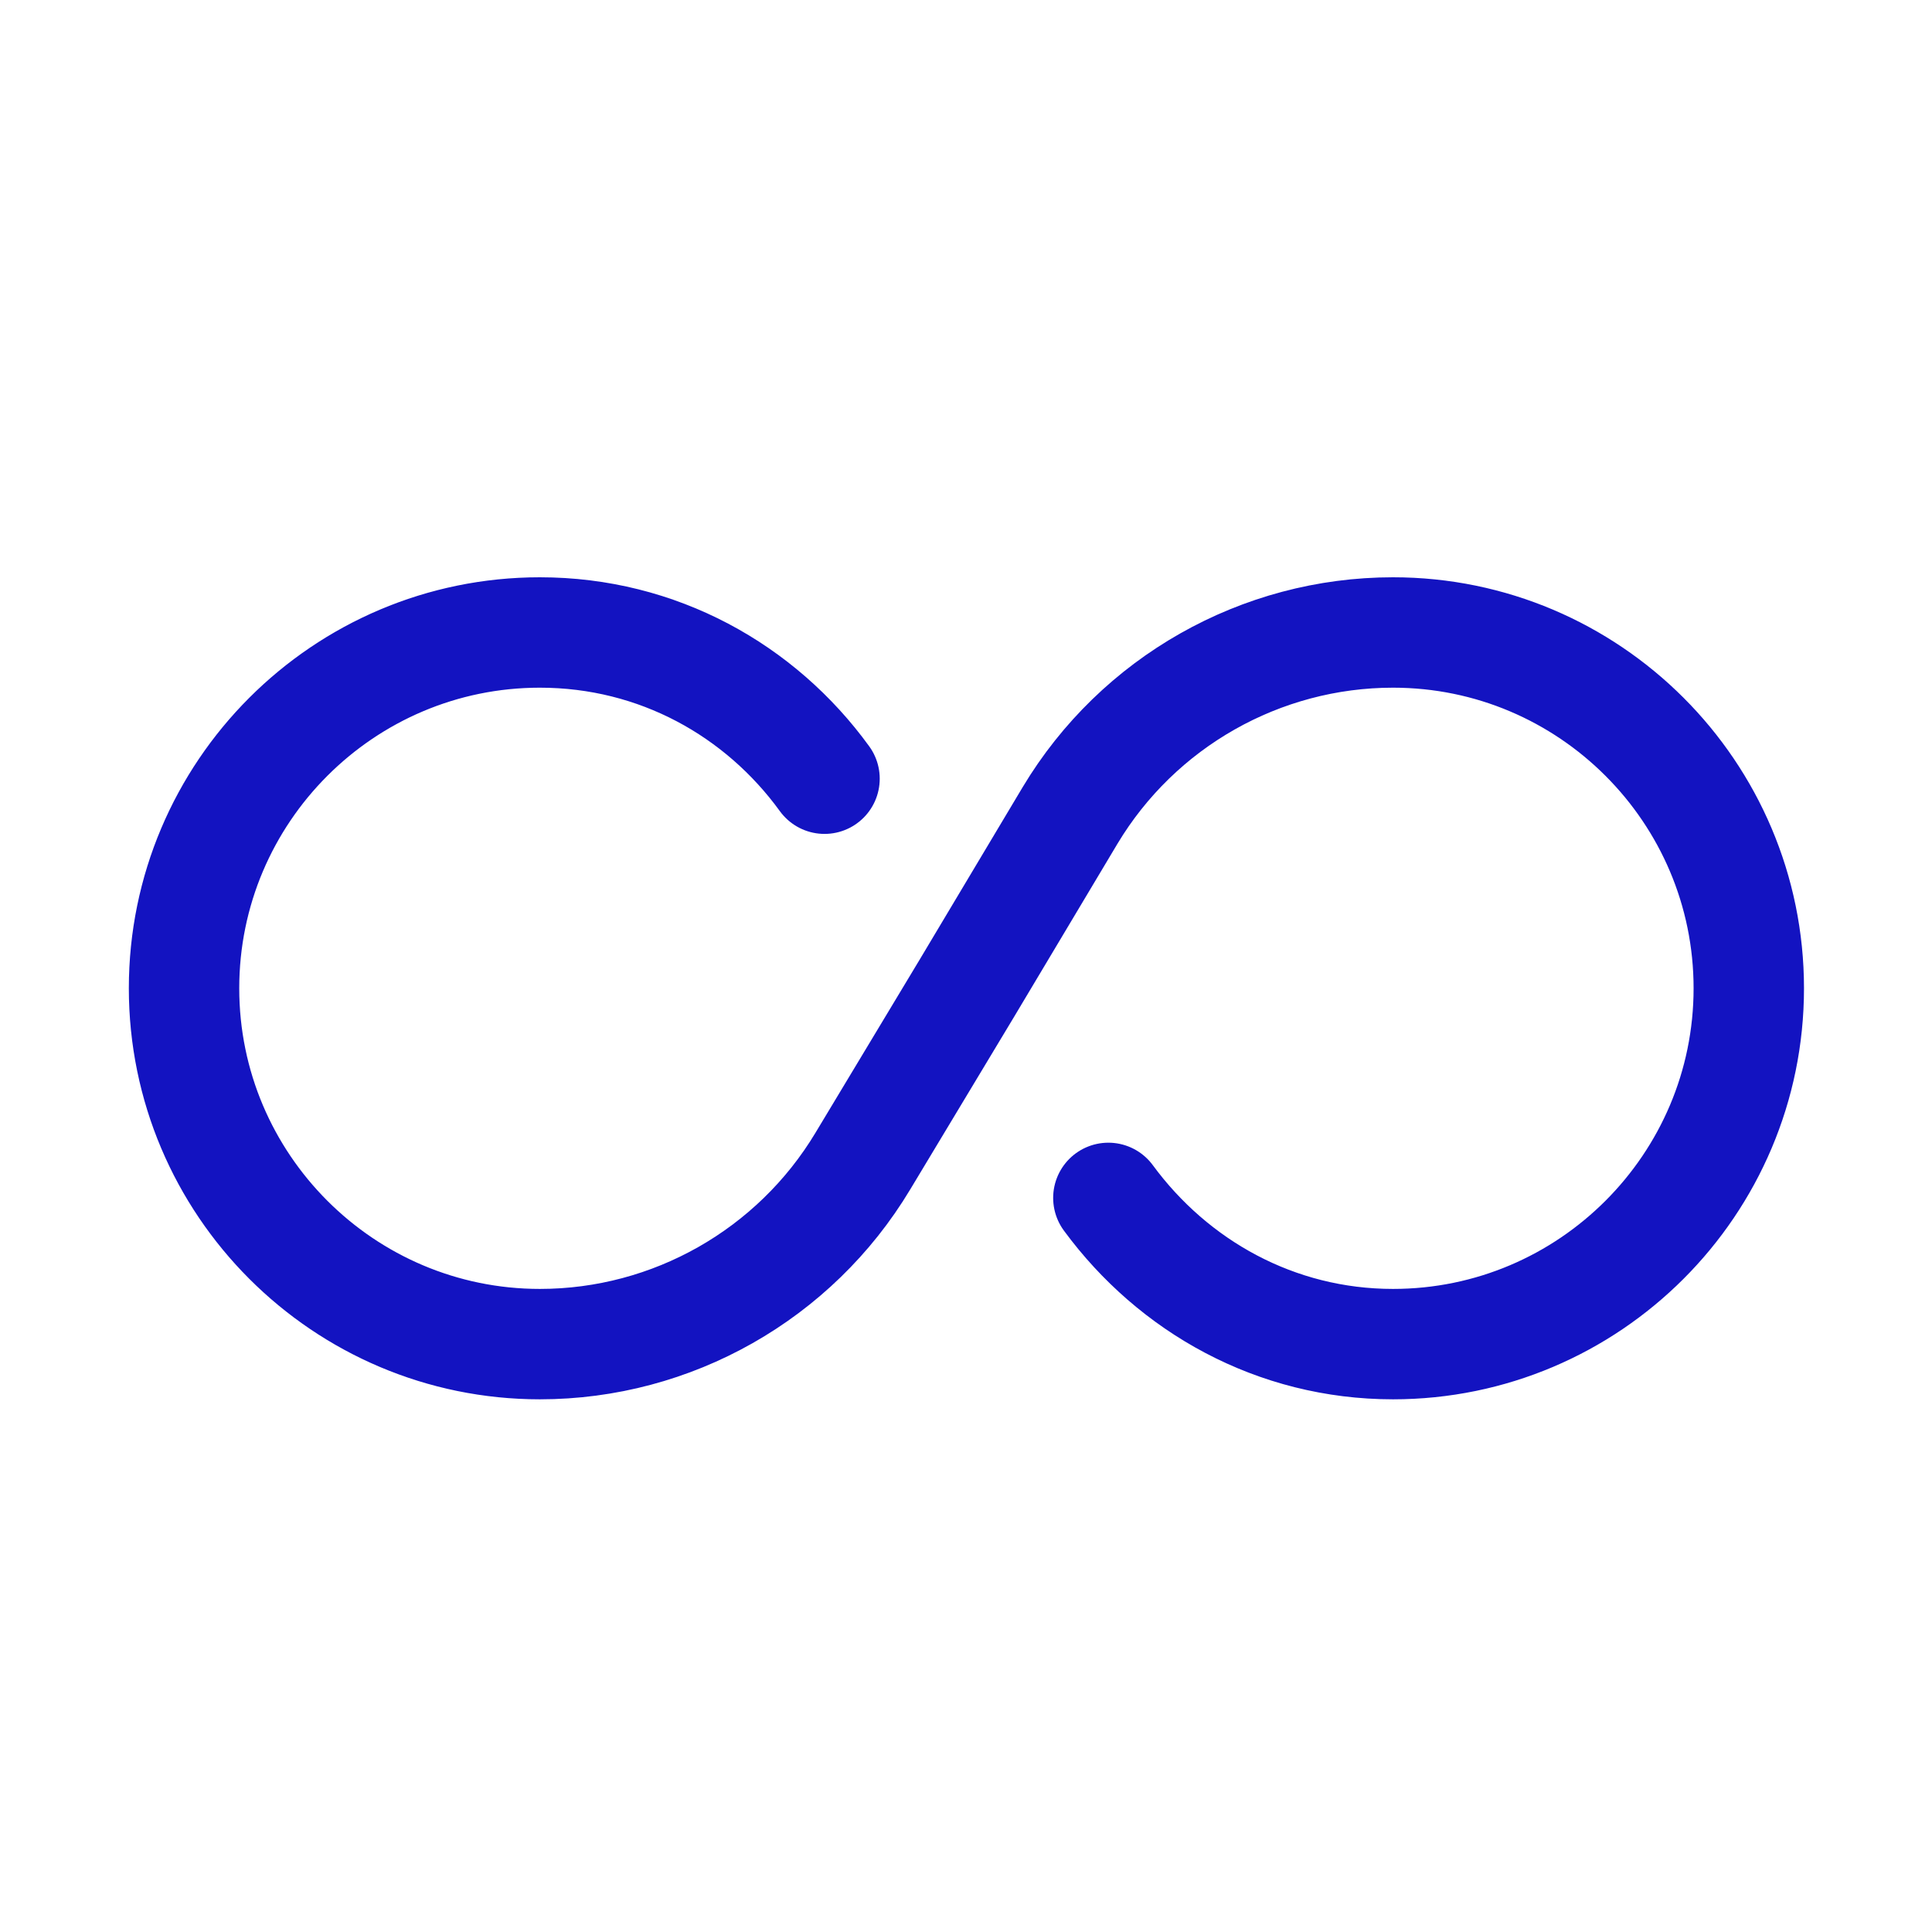 <?xml version="1.0" encoding="UTF-8"?> <svg xmlns="http://www.w3.org/2000/svg" width="35" height="35" viewBox="0 0 35 35" fill="none"><g id="vuesax/linear/unlimited"><g id="unlimited"><path id="Vector" d="M14.937 14.107C13.775 12.506 11.919 11.458 9.78 11.458C6.224 11.458 3.334 14.348 3.334 17.904C3.334 21.46 6.224 24.35 9.78 24.35C12.174 24.35 14.398 23.089 15.631 21.035L17.515 17.904L19.385 14.773C20.617 12.719 22.841 11.458 25.236 11.458C28.791 11.458 31.681 14.348 31.681 17.904C31.681 21.46 28.791 24.35 25.236 24.35C23.111 24.35 21.255 23.301 20.079 21.701" stroke="#1313C1" stroke-width="2" stroke-linecap="round" stroke-linejoin="round"></path></g></g></svg> 